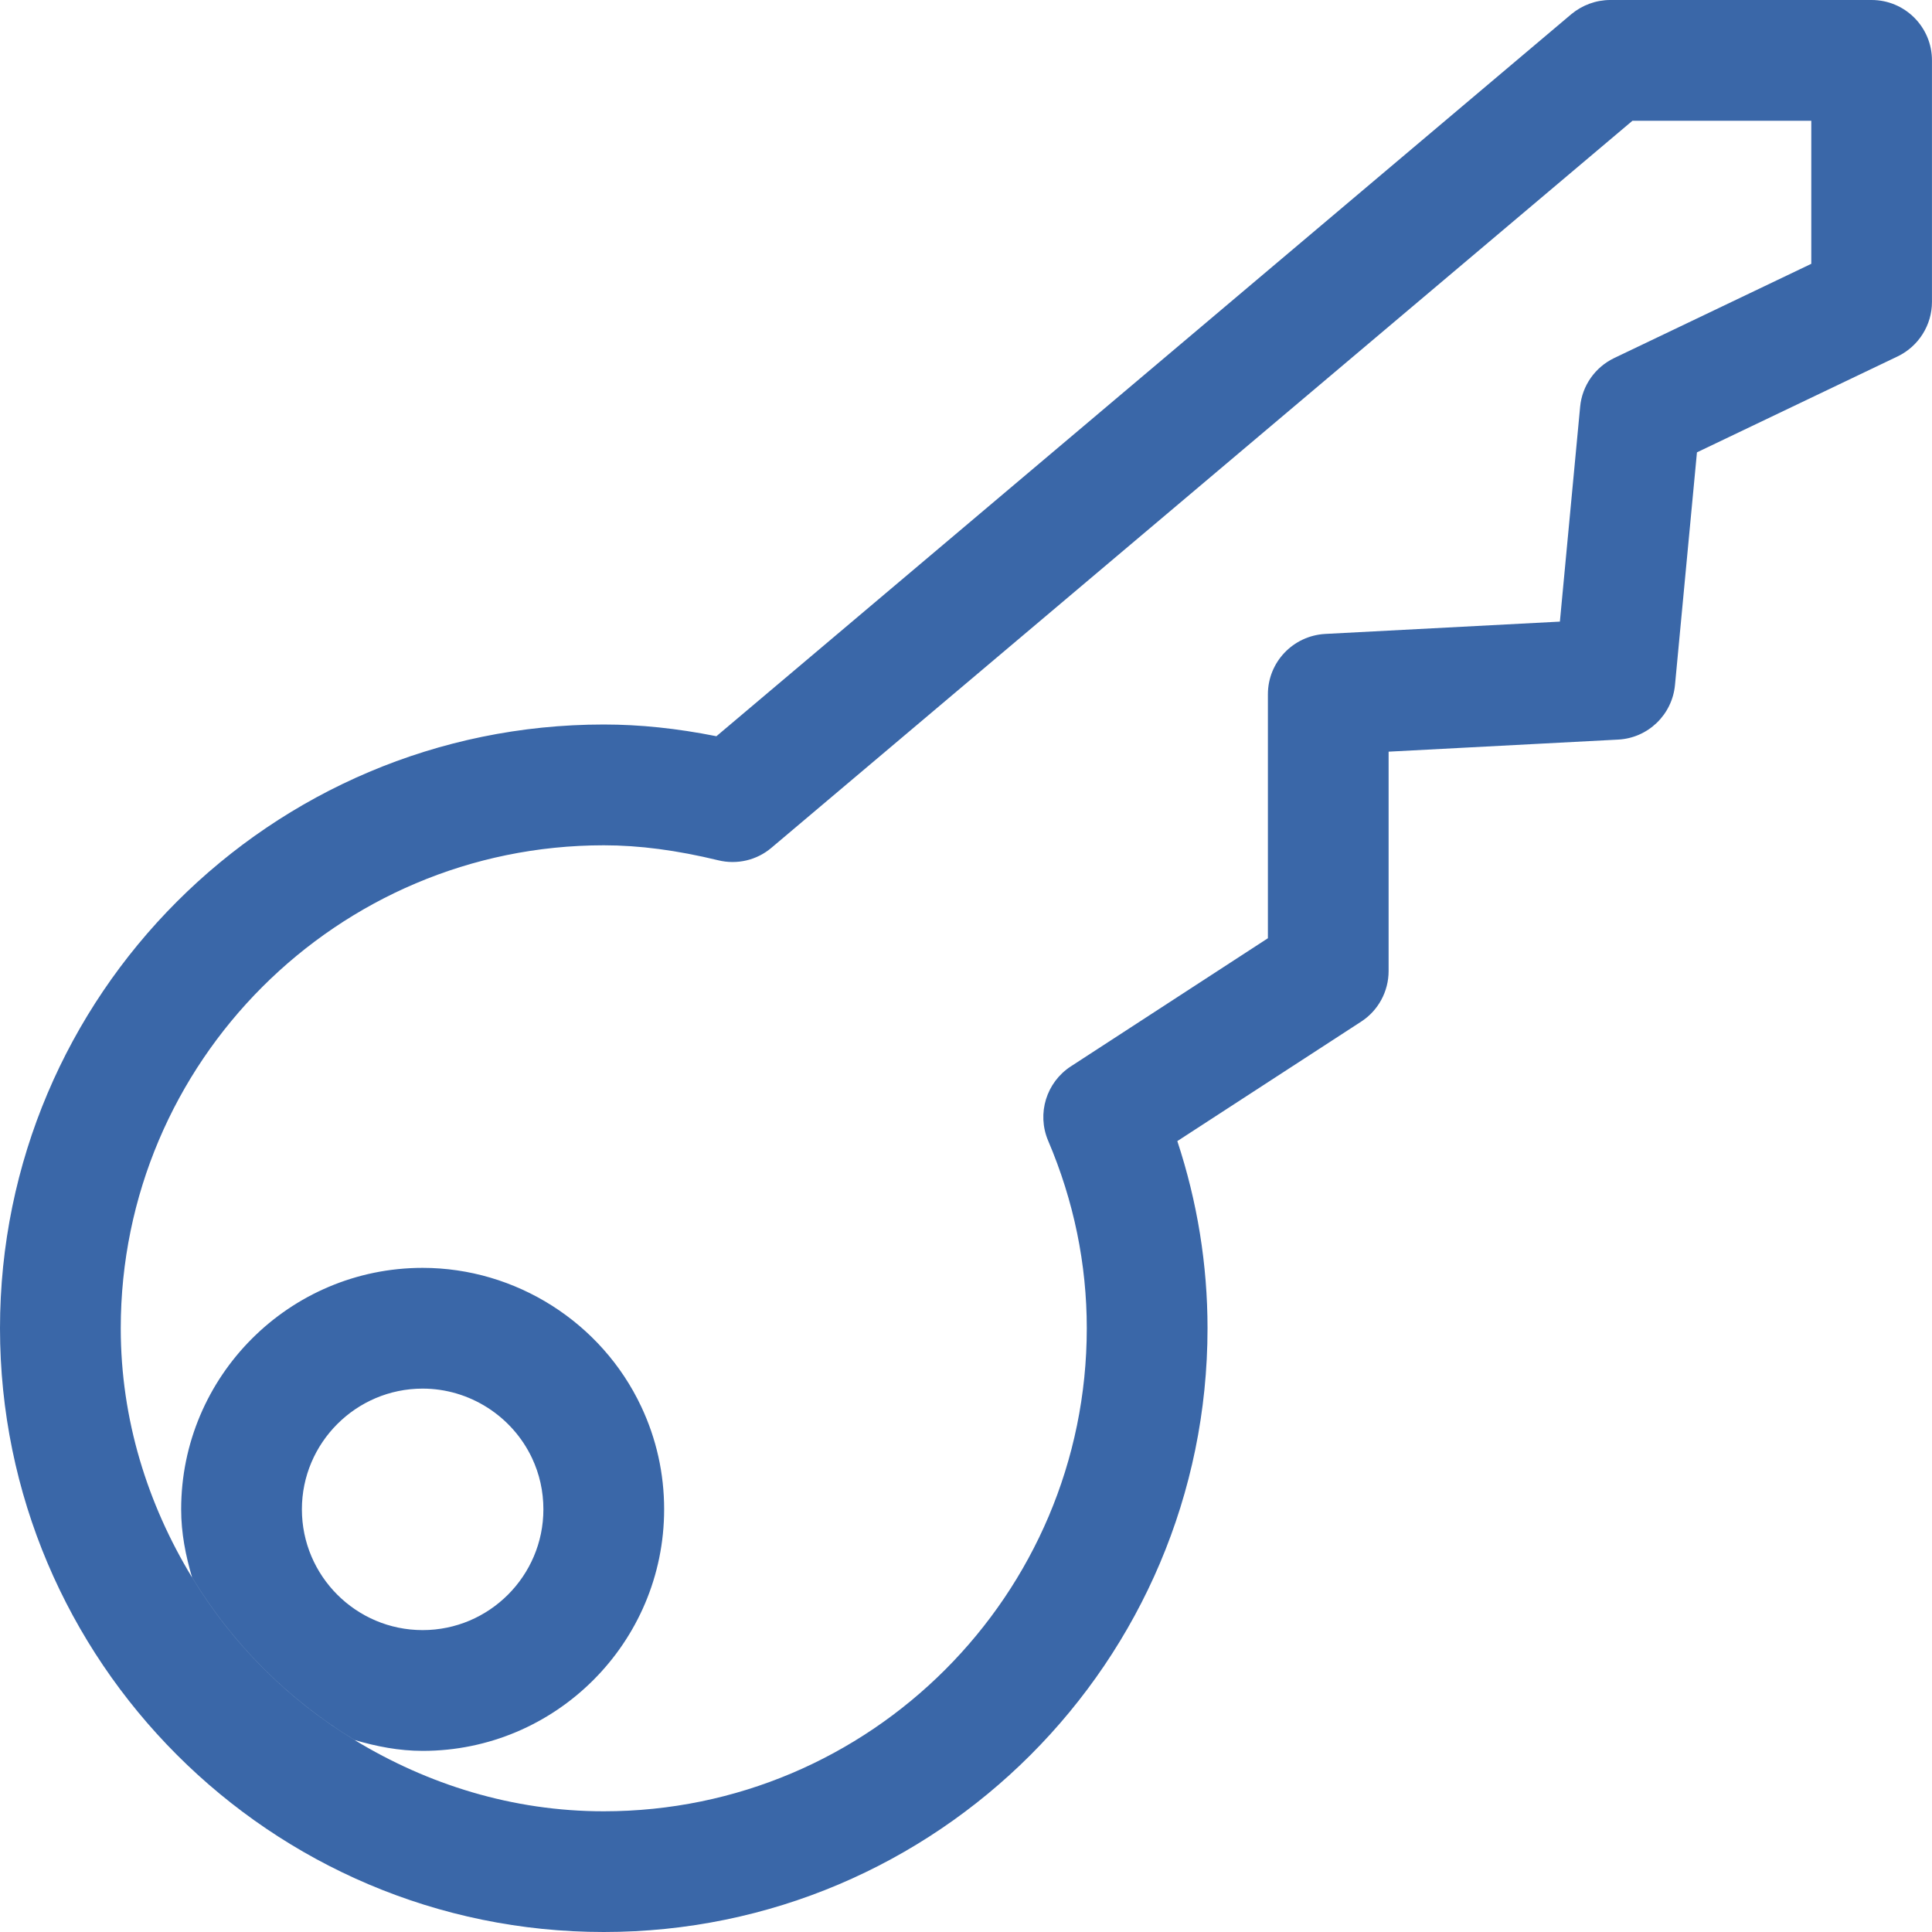 <?xml version="1.0" encoding="utf-8"?>
<!-- Generator: Adobe Illustrator 16.0.0, SVG Export Plug-In . SVG Version: 6.00 Build 0)  -->
<!DOCTYPE svg PUBLIC "-//W3C//DTD SVG 1.1//EN" "http://www.w3.org/Graphics/SVG/1.1/DTD/svg11.dtd">
<svg version="1.1" id="Capa_1" xmlns="http://www.w3.org/2000/svg" xmlns:xlink="http://www.w3.org/1999/xlink" x="0px" y="0px"
	 width="54.562px" height="54.562px" viewBox="0 0 54.562 54.562" enable-background="new 0 0 54.562 54.562" xml:space="preserve">
<g>
	<path fill="#3A67A8" d="M18.756,42.626c0-1.012-0.218-1.991-0.647-2.902c-1.119-2.379-3.544-3.918-6.173-3.918
		c-3.762,0-6.82,3.059-6.82,6.82c0,0.674,0.127,1.307,0.308,1.92c1.143,1.884,2.711,3.452,4.593,4.595
		c0.612,0.18,1.249,0.306,1.92,0.306C15.697,49.447,18.756,46.388,18.756,42.626z M11.936,39.216c1.317,0,2.526,0.771,3.089,1.962
		c0.213,0.453,0.321,0.94,0.321,1.448c0,1.879-1.53,3.41-3.41,3.41s-3.41-1.531-3.41-3.41C8.525,40.749,10.056,39.216,11.936,39.216
		z M52.857,0h-7.38c-0.403,0-0.791,0.143-1.103,0.402L20.232,20.792c-1.112-0.222-2.157-0.331-3.182-0.331
		C7.647,20.461,0,28.11,0,37.511c0,9.402,7.647,17.051,17.051,17.051s17.051-7.648,17.051-17.051c0-1.793-0.286-3.566-0.853-5.285
		l5.19-3.373c0.484-0.312,0.777-0.853,0.777-1.429v-6.196l6.482-0.341c0.846-0.044,1.528-0.703,1.606-1.545l0.62-6.567l5.664-2.708
		c0.597-0.286,0.973-0.887,0.973-1.541v-6.82C54.562,0.764,53.798,0,52.857,0z M51.152,7.451l-5.564,2.66
		c-0.54,0.259-0.908,0.781-0.963,1.377l-0.572,6.067l-6.629,0.348c-0.908,0.052-1.617,0.797-1.617,1.705v6.889l-5.564,3.618
		c-0.693,0.45-0.966,1.332-0.644,2.096c0.729,1.708,1.093,3.49,1.093,5.301c0,7.523-6.117,13.641-13.641,13.641
		c-2.583,0-4.972-0.759-7.035-2.011c-1.882-1.143-3.45-2.711-4.593-4.595c-1.252-2.062-2.013-4.453-2.013-7.035
		c0-7.522,6.117-13.64,13.641-13.64c1.006,0,2.063,0.14,3.232,0.423c0.529,0.13,1.089,0,1.505-0.354L46.103,3.41h5.05V7.451z"/>
</g>
</svg>

